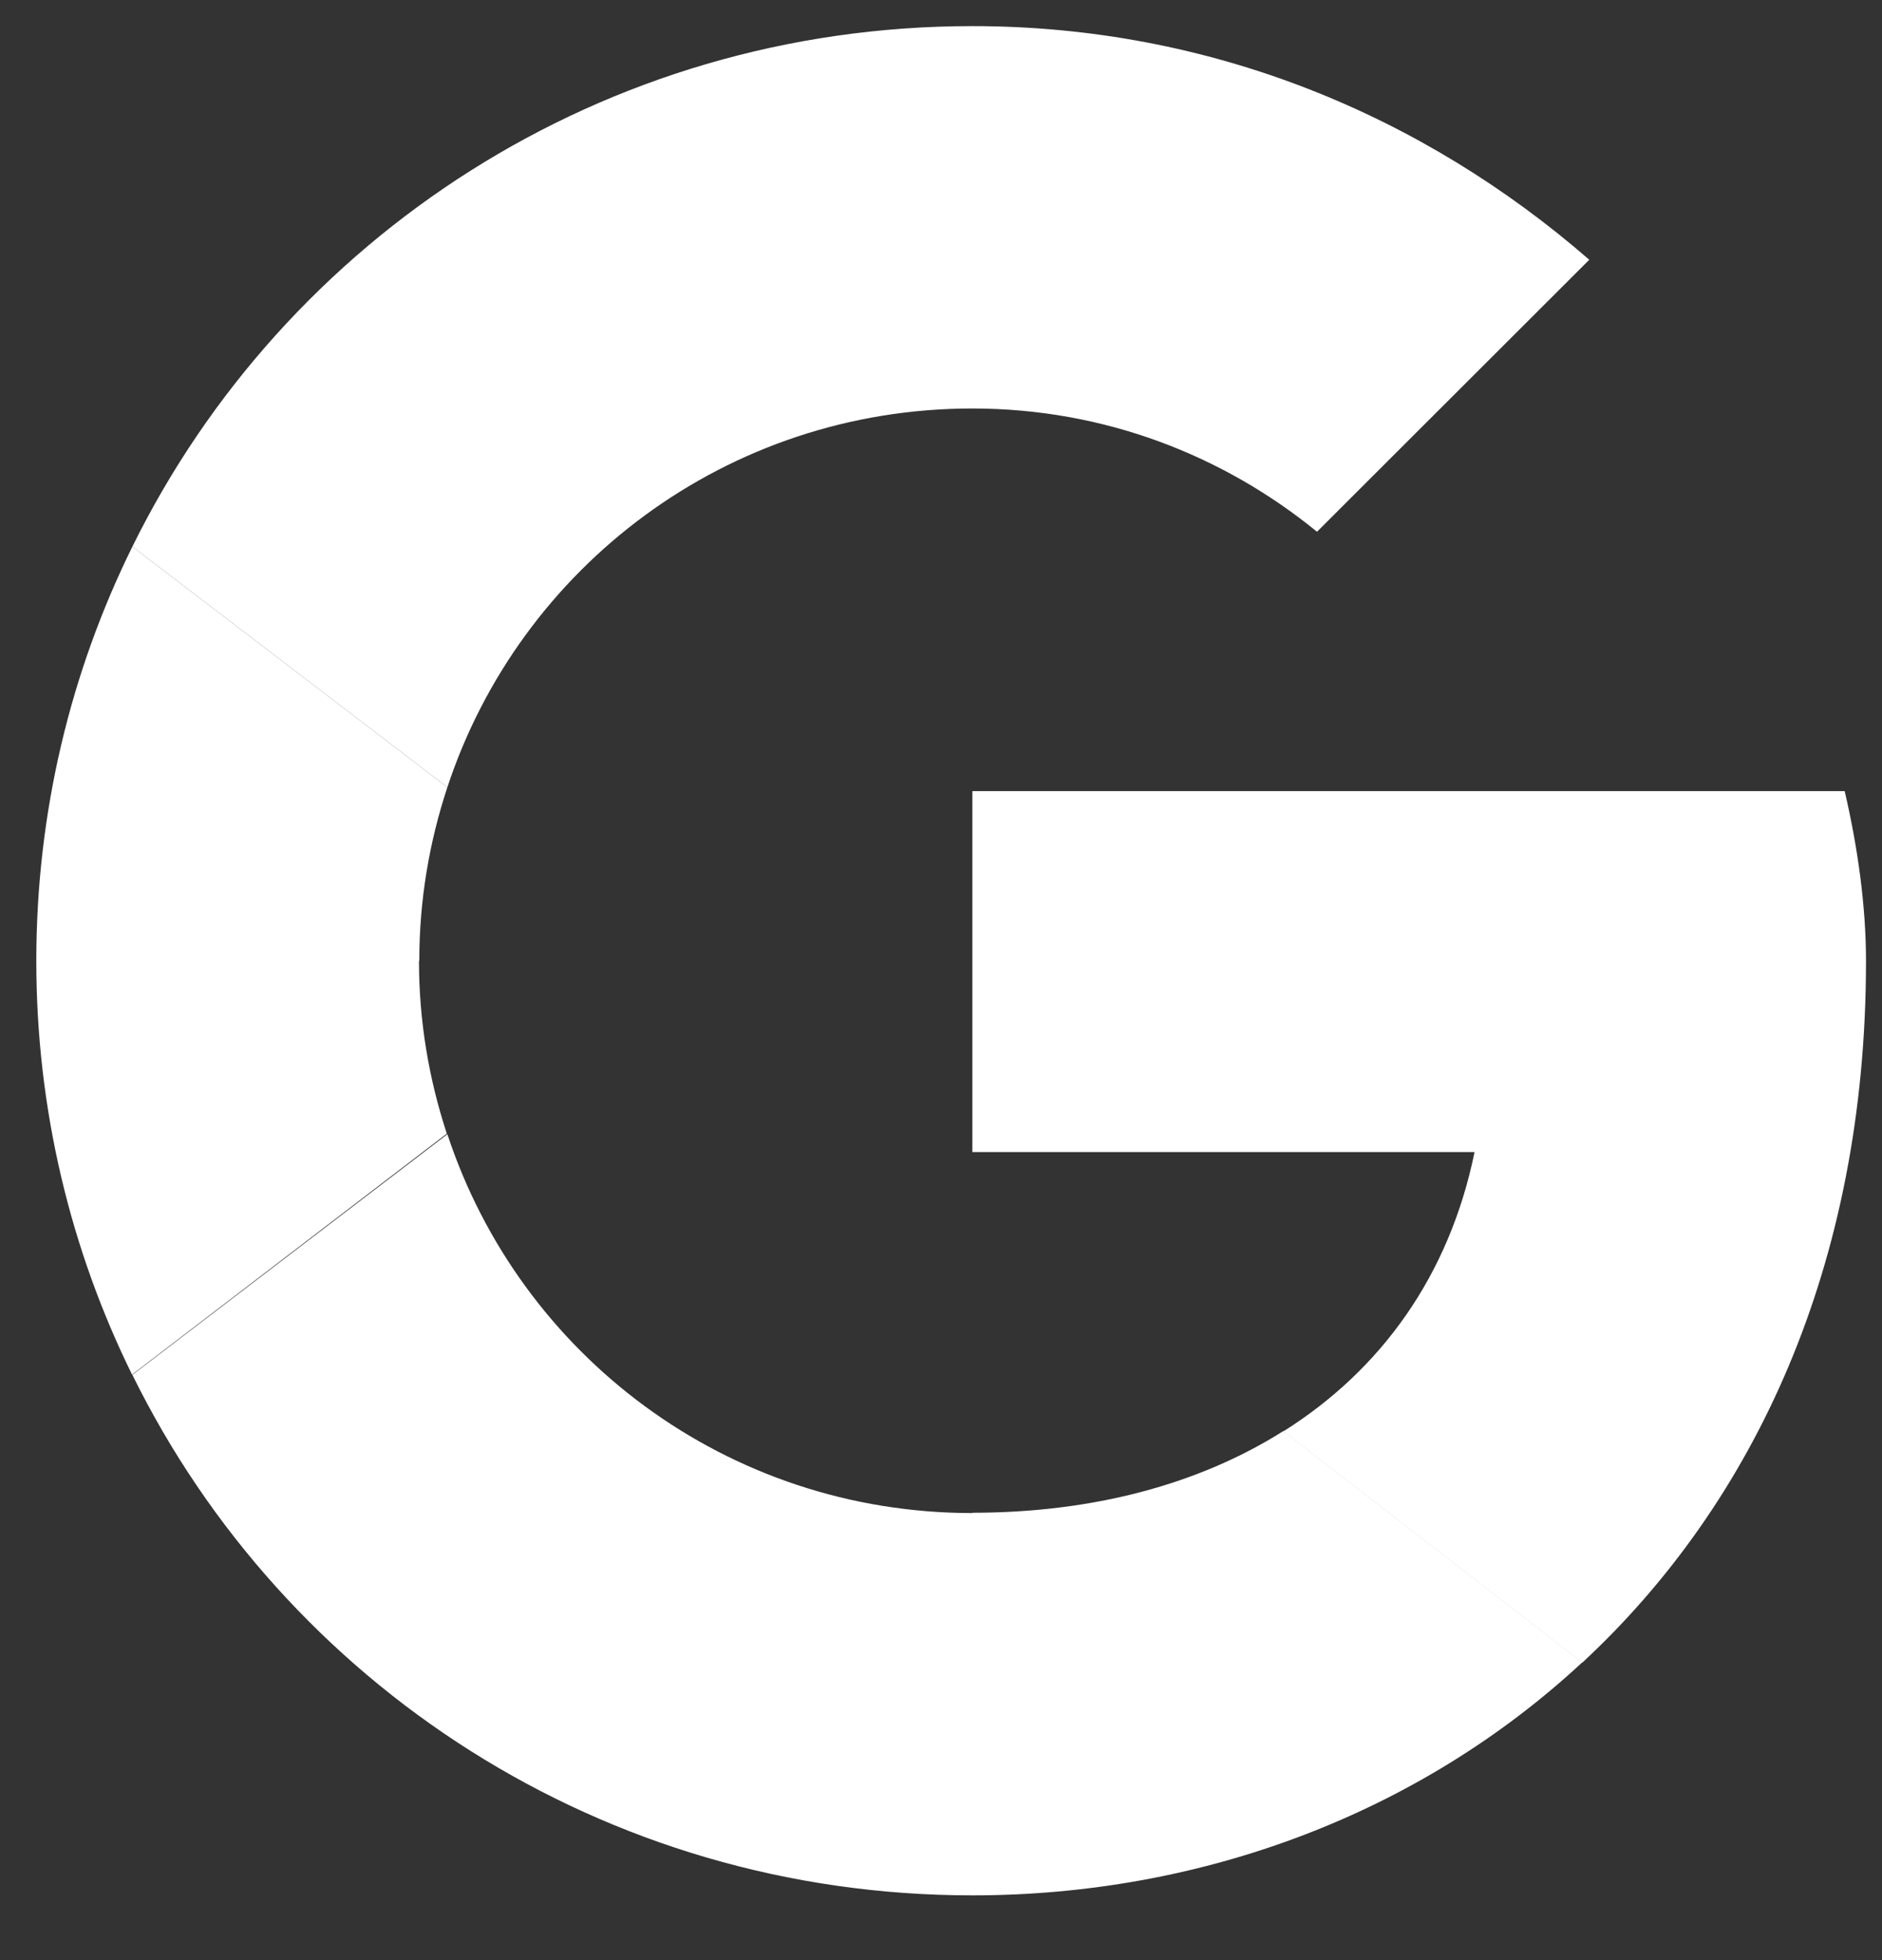 <?xml version="1.0" encoding="UTF-8"?>
<svg xmlns="http://www.w3.org/2000/svg" width="24" height="25" viewBox="0 0 24 25" fill="none">
  <rect x="0" y="0" width="24" height="25" fill="#333333" stroke="none"/>
  <path d="M5.347 12.256C5.347 11.483 5.474 10.74 5.705 10.041L1.688 6.972C0.903 8.563 0.463 10.355 0.463 12.256C0.463 14.156 0.903 15.945 1.684 17.532L5.698 14.459C5.47 13.764 5.343 13.025 5.343 12.256" fill="white"></path>
  <path d="M12.4 5.21C14.08 5.21 15.6 5.807 16.795 6.782L20.267 3.313C18.15 1.472 15.44 0.333 12.4 0.333C7.684 0.333 3.629 3.033 1.688 6.972L5.705 10.041C6.631 7.23 9.271 5.21 12.4 5.21Z" fill="white"></path>
  <path d="M12.4 19.298C9.267 19.298 6.631 17.278 5.705 14.466L1.688 17.535C3.629 21.478 7.684 24.174 12.4 24.174C15.313 24.174 18.091 23.14 20.178 21.202L16.366 18.252C15.29 18.932 13.935 19.294 12.4 19.294" fill="white"></path>
  <path d="M23.796 12.256C23.796 11.55 23.688 10.792 23.524 10.09H12.4V14.694H18.804C18.483 16.266 17.613 17.472 16.366 18.256L20.178 21.206C22.37 19.171 23.796 16.143 23.796 12.256Z" fill="white"></path>
</svg>
